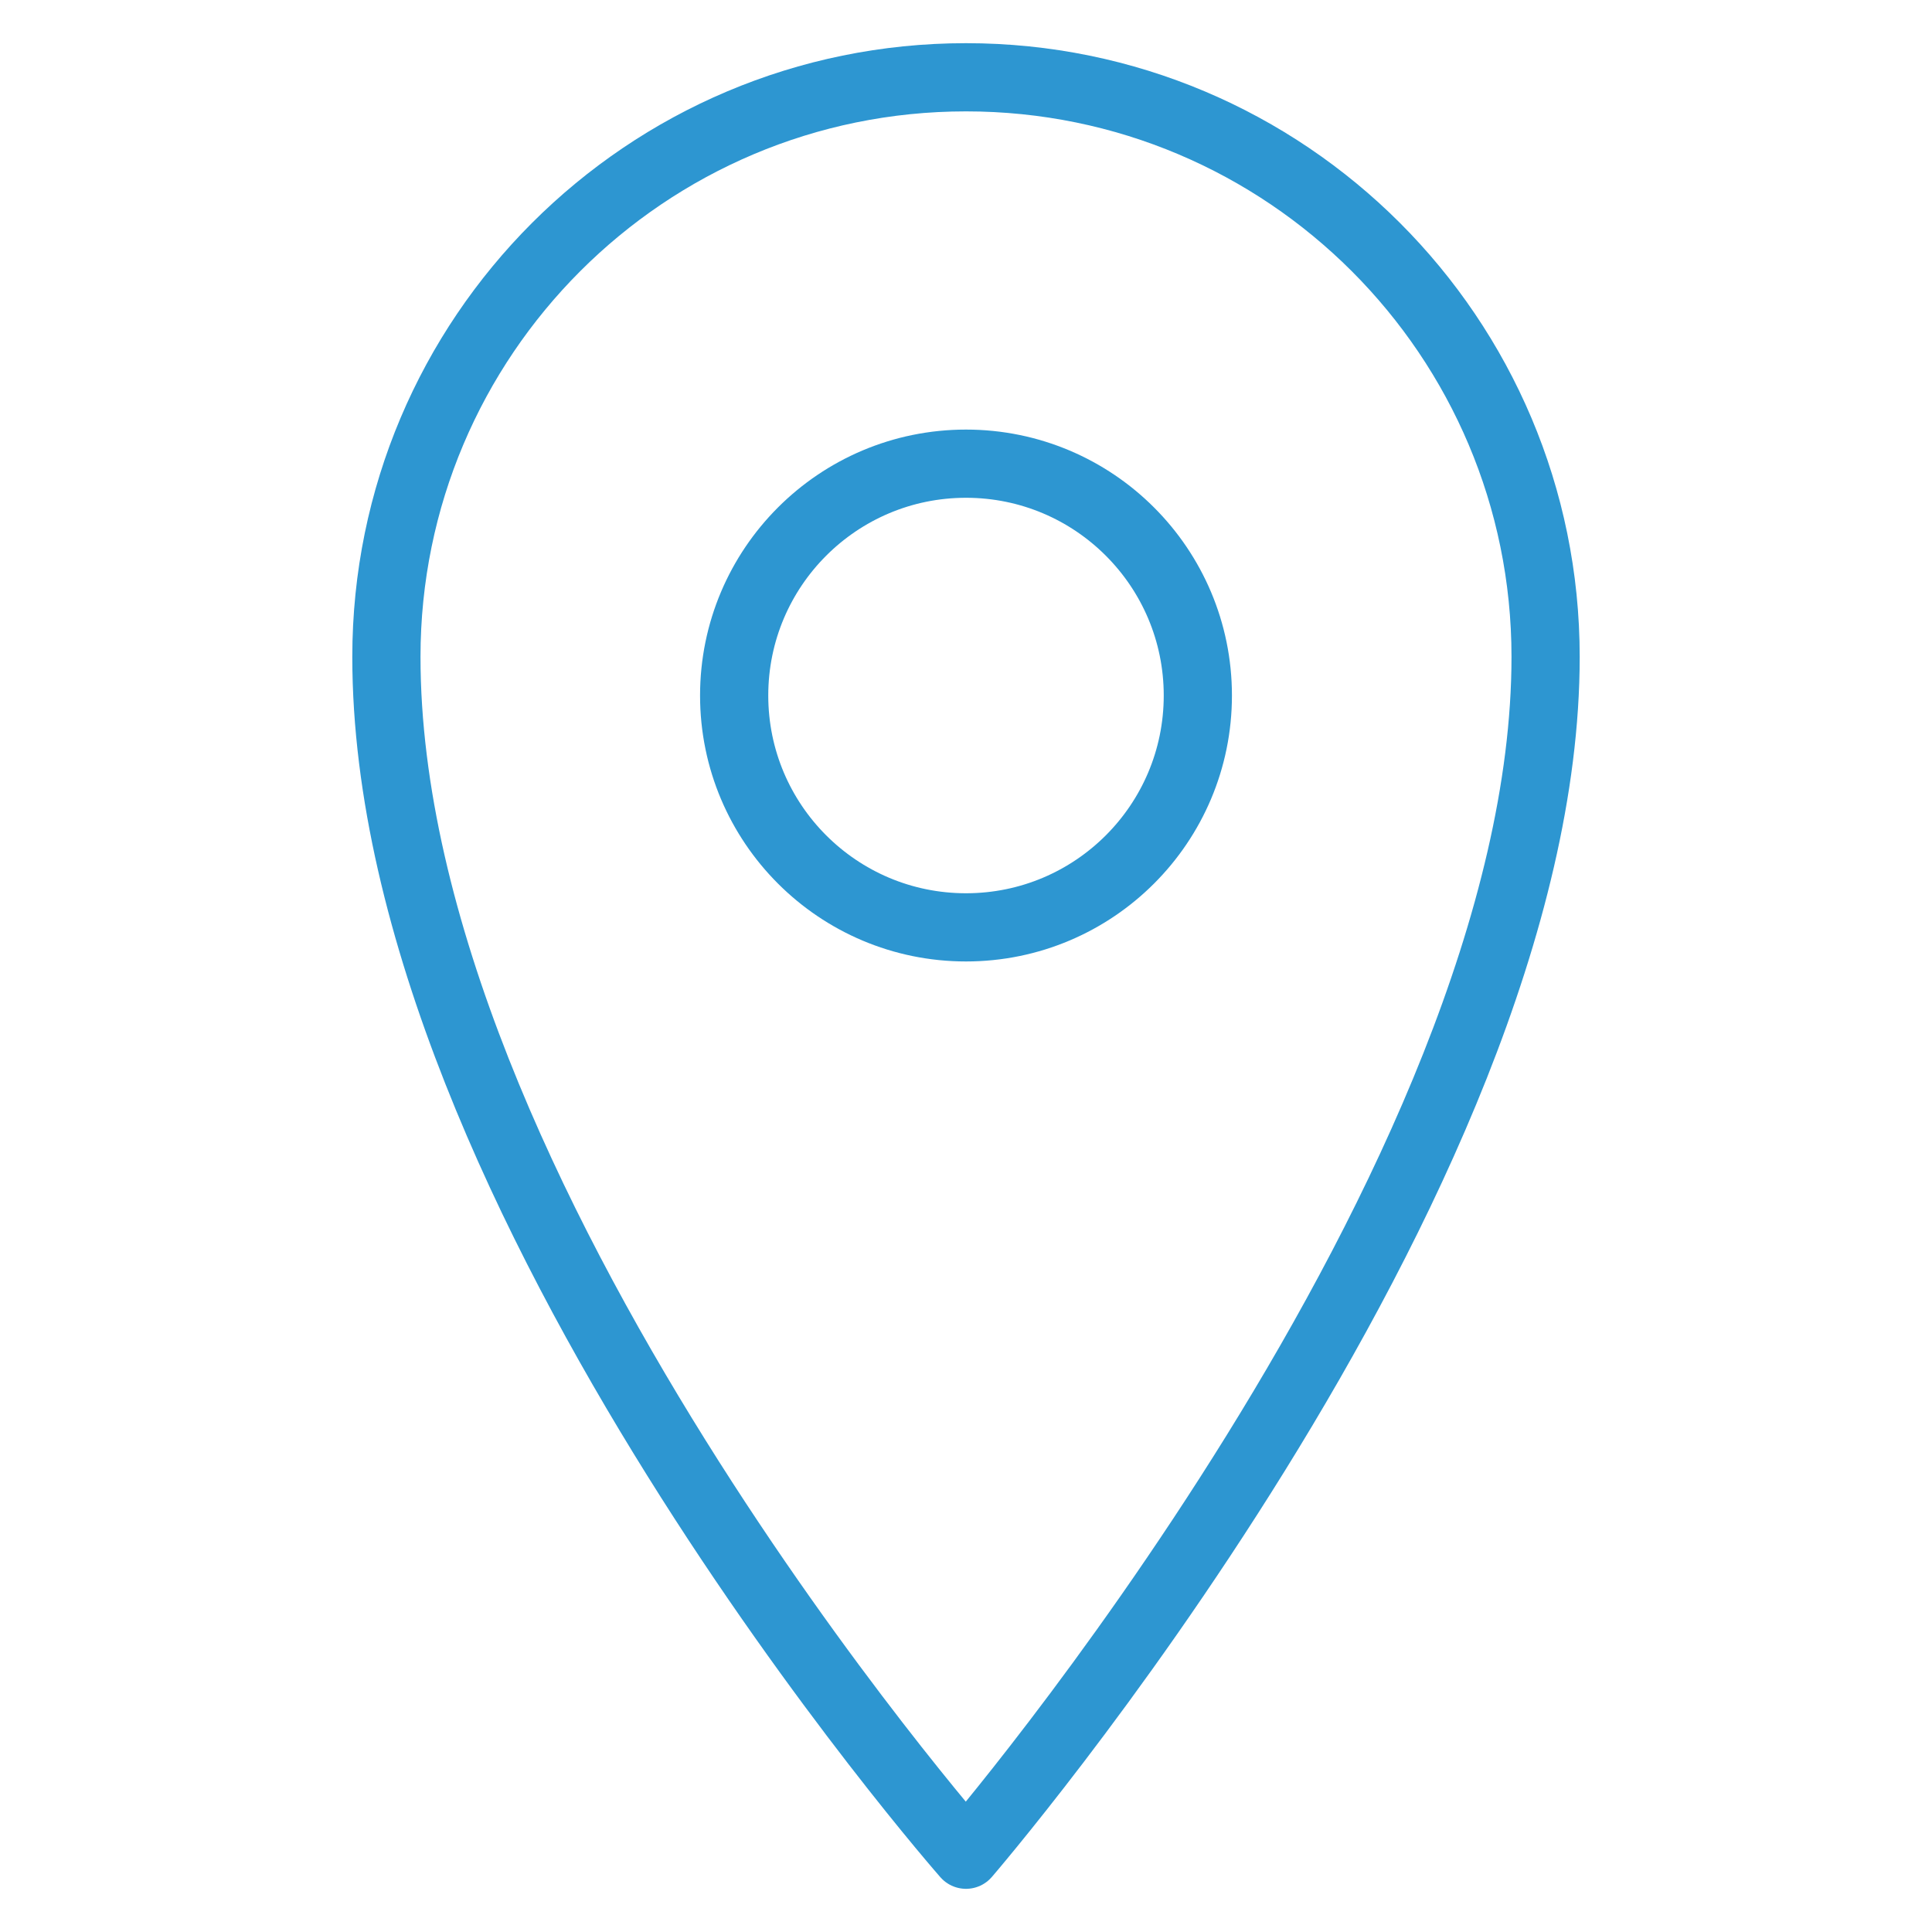 <?xml version="1.0" ?>
<!DOCTYPE svg PUBLIC '-//W3C//DTD SVG 1.1//EN' 'http://www.w3.org/Graphics/SVG/1.1/DTD/svg11.dtd'><svg
    enable-background="new 0 0 50 50" height="50px" id="Layer_1" version="1.1" viewBox="0 0 50 50" width="50px"
    xml:space="preserve" xmlns="http://www.w3.org/2000/svg" xmlns:xlink="http://www.w3.org/1999/xlink">
    <rect fill="none" height="50" width="50" />
    <path d="M40,17  c0,13.604-15,31-15,31S10,30.928,10,17c0-8.285,6.715-15,15-15C33.284,2,40,8.715,40,17z" fill="none"
        stroke="#2d96d1" stroke-linejoin="round" stroke-miterlimit="10" stroke-width="1.765" />
    <circle cx="25" cy="18" fill="none" r="6" stroke="#2d96d1" stroke-linejoin="round" stroke-miterlimit="10"
        stroke-width="1.765" />
</svg>